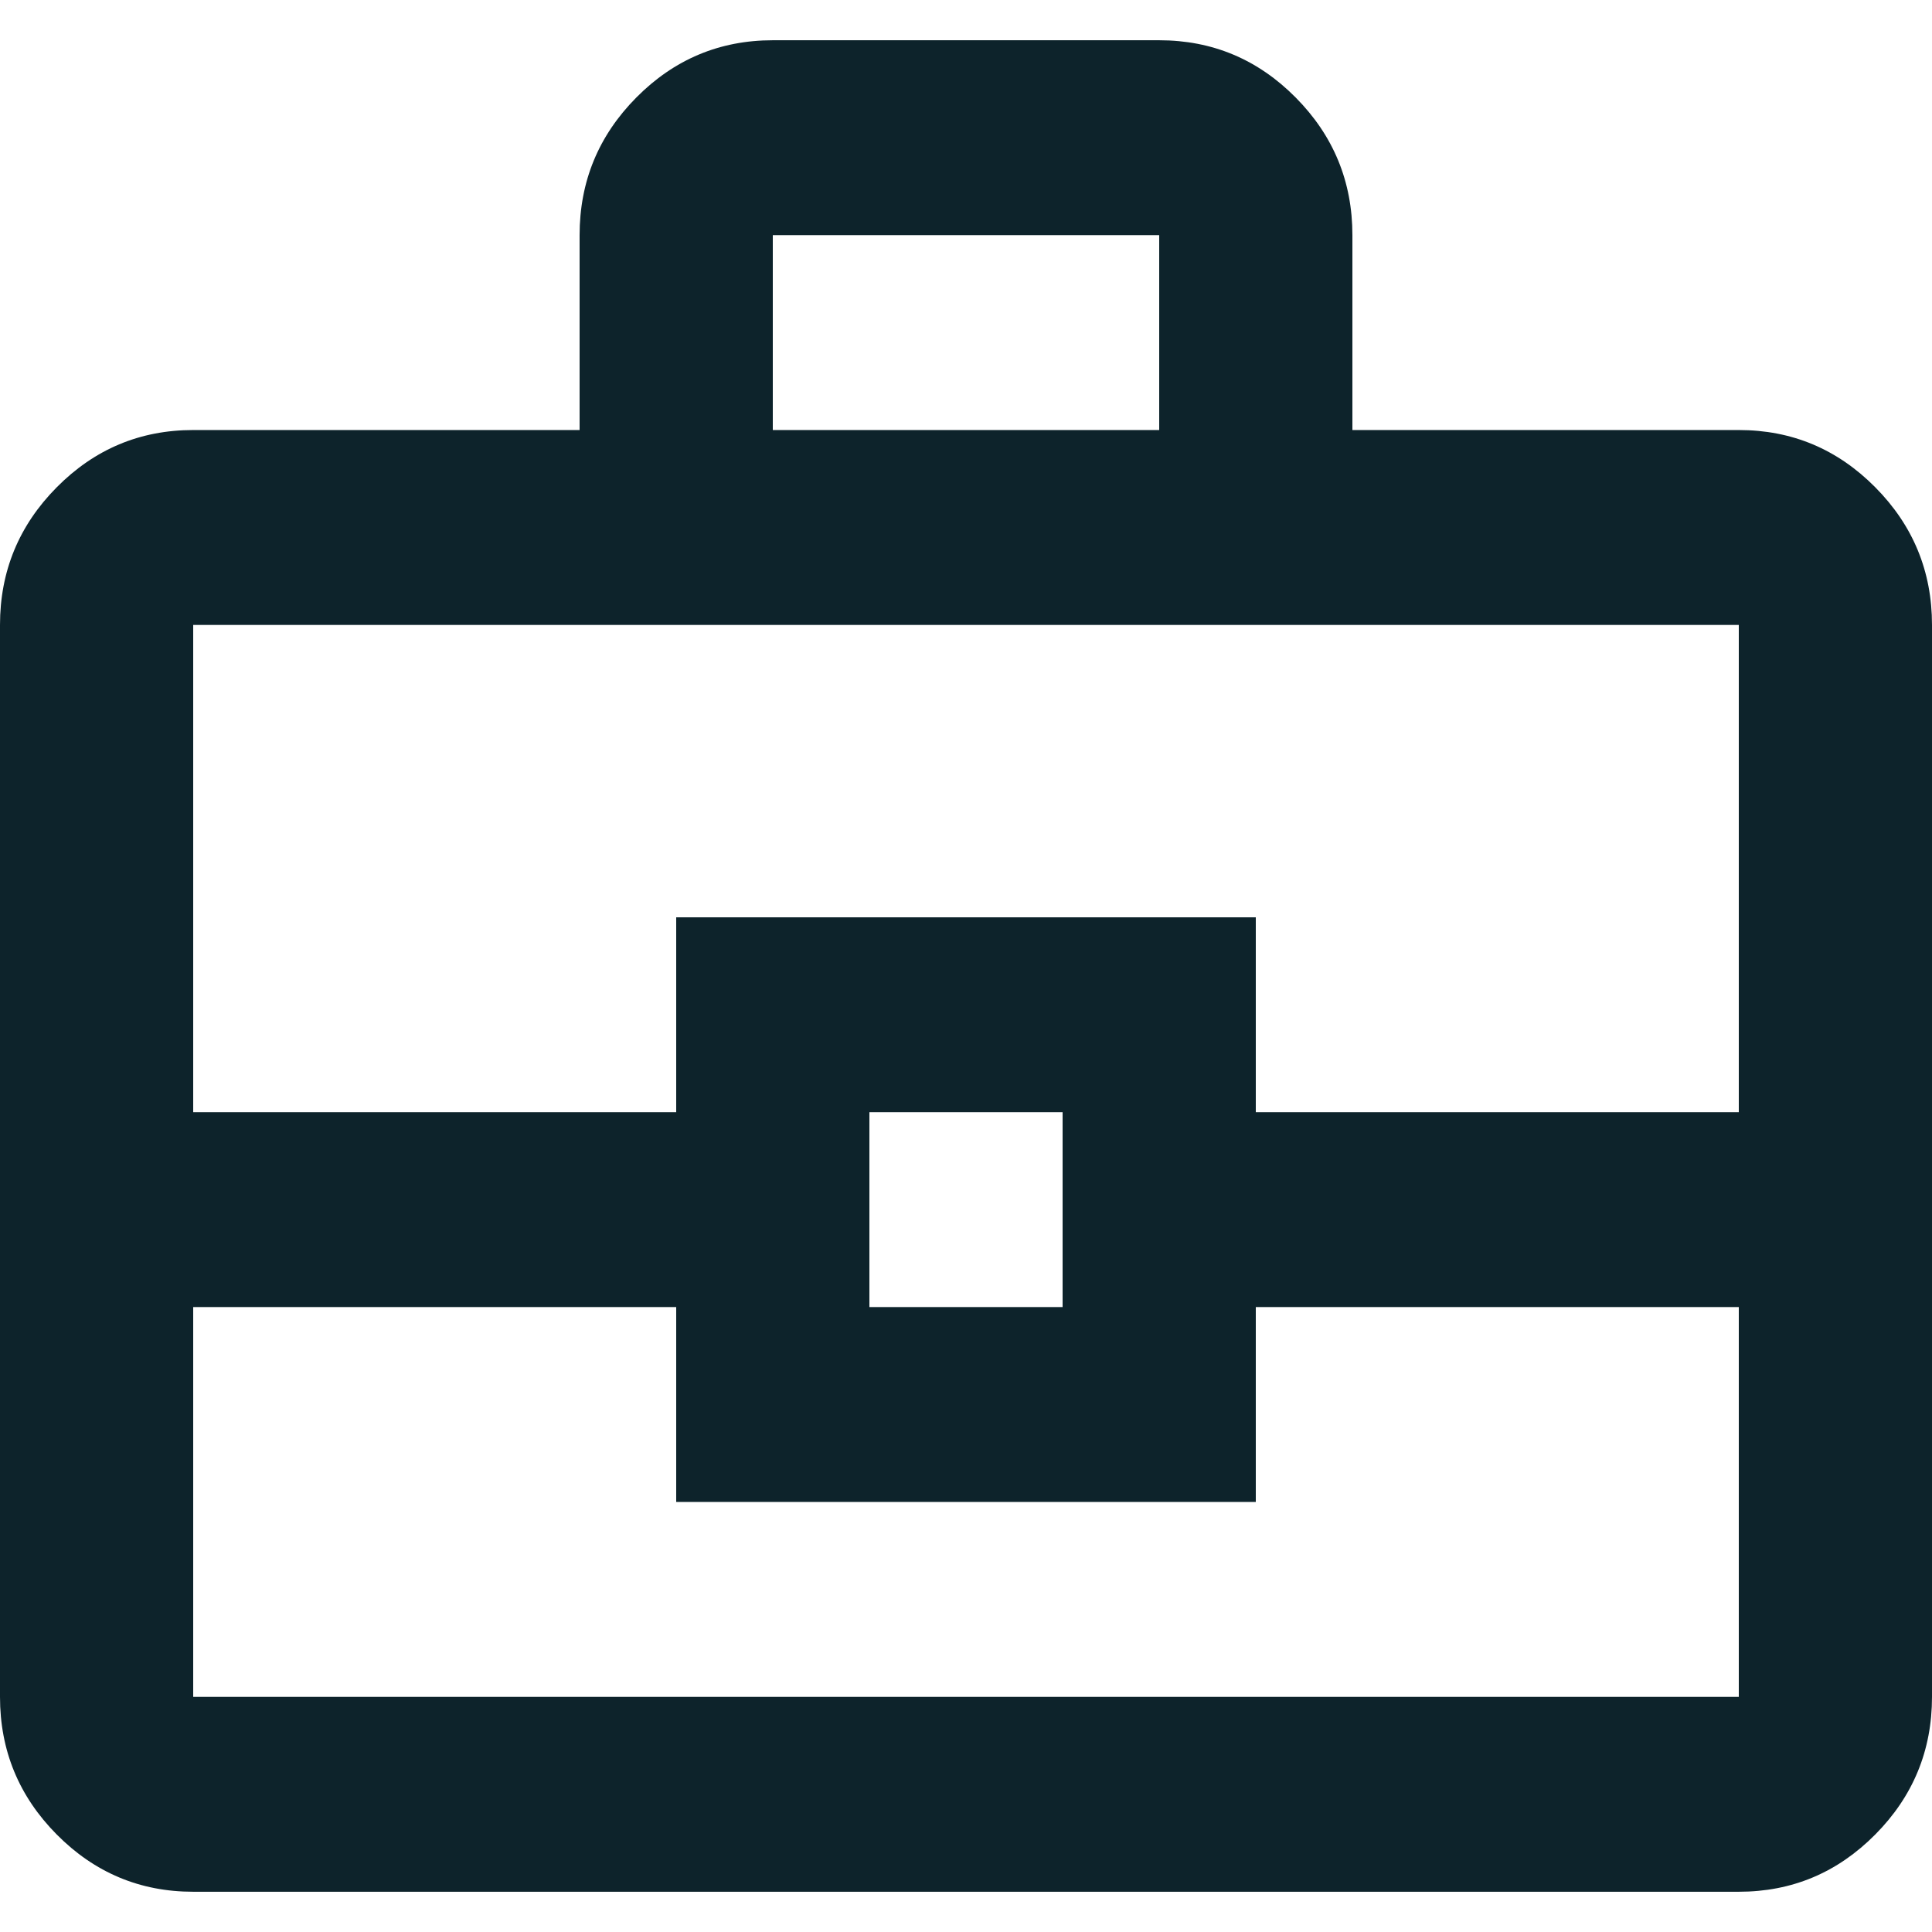<svg width="24" height="24" viewBox="0 0 24 24" fill="none" xmlns="http://www.w3.org/2000/svg">
<path d="M2.4 23.5C1.74 23.5 1.175 23.263 0.705 22.789C0.235 22.315 0 21.745 0 21.079V7.763C0 7.097 0.235 6.527 0.705 6.053C1.175 5.579 1.74 5.342 2.4 5.342H7.2V2.921C7.2 2.255 7.435 1.685 7.905 1.211C8.375 0.737 8.94 0.5 9.6 0.5H14.4C15.06 0.5 15.625 0.737 16.095 1.211C16.565 1.685 16.8 2.255 16.8 2.921V5.342H21.6C22.26 5.342 22.825 5.579 23.295 6.053C23.765 6.527 24 7.097 24 7.763V21.079C24 21.745 23.765 22.315 23.295 22.789C22.825 23.263 22.26 23.5 21.6 23.5H2.4ZM9.6 5.342H14.4V2.921H9.6V5.342ZM21.6 16.237H15.6V18.658H8.4V16.237H2.4V21.079H21.6V16.237ZM10.8 16.237H13.2V13.816H10.8V16.237ZM2.4 13.816H8.4V11.395H15.6V13.816H21.6V7.763H2.4V13.816Z" fill="#0D232B"/>
</svg>
